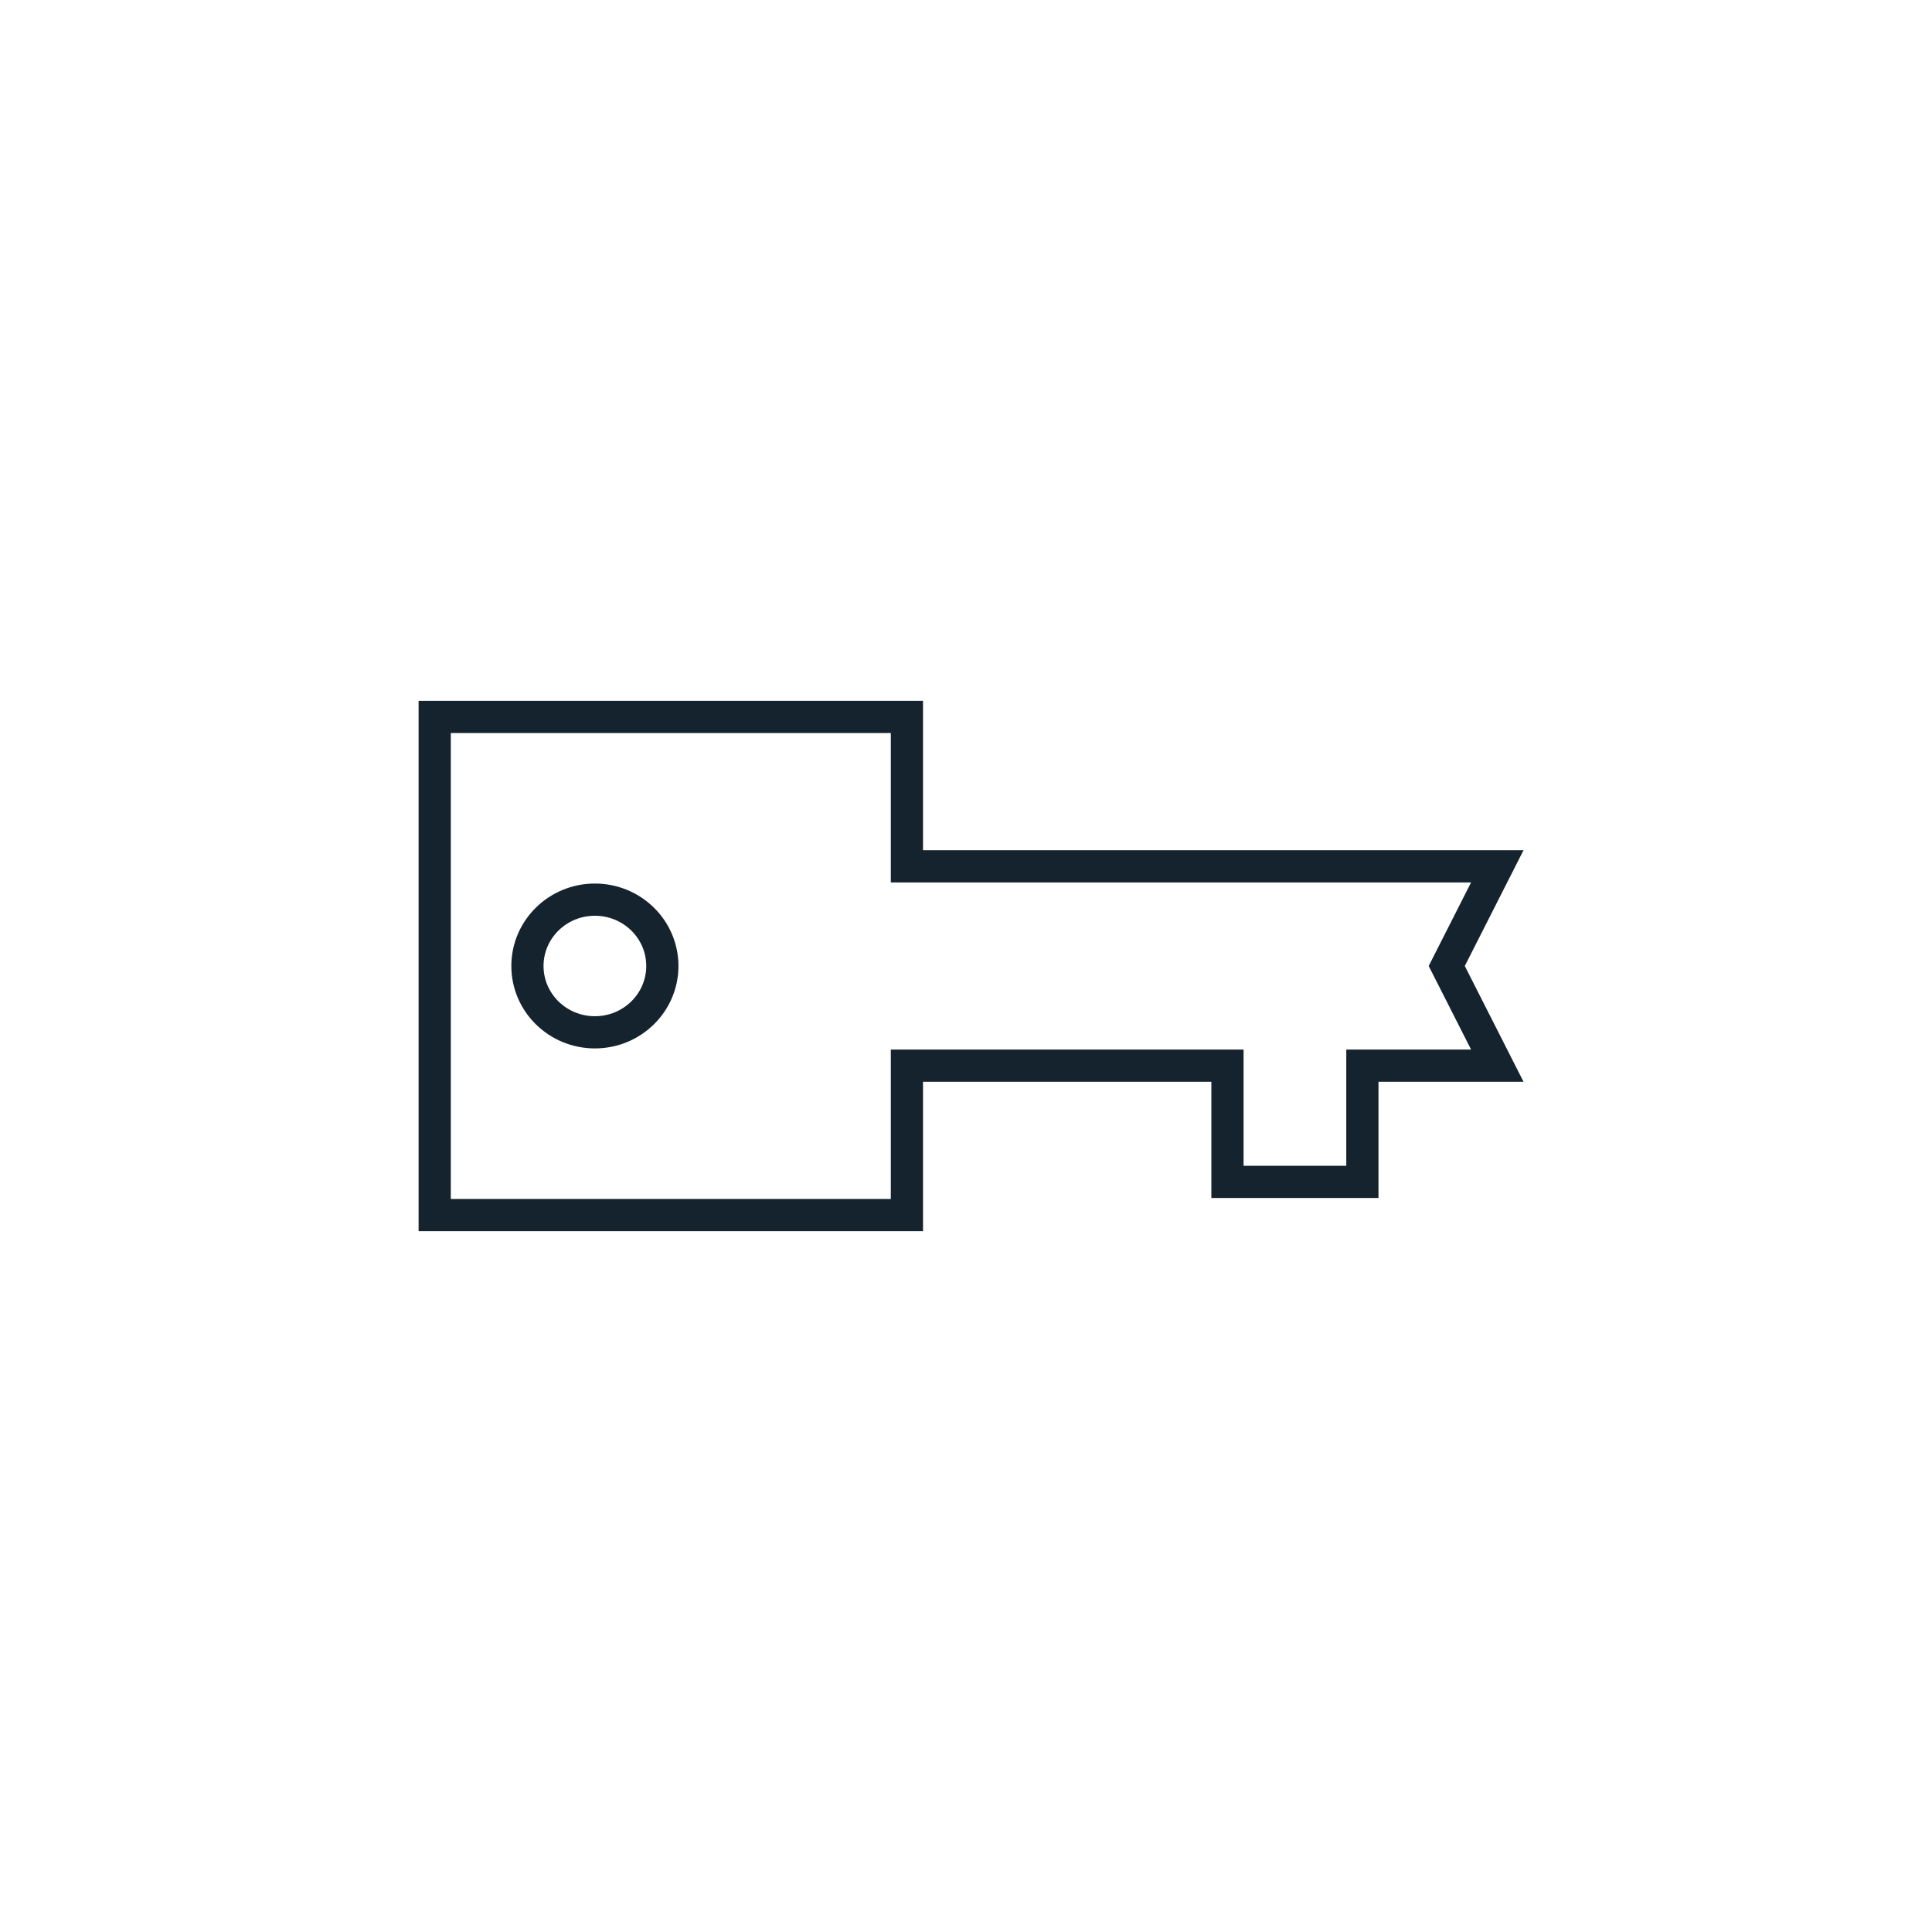 <svg width="120" height="120" viewBox="0 0 120 120" fill="none" xmlns="http://www.w3.org/2000/svg">
<g clip-path="url(#clip0_3027_5461)">
<path d="M36.95 64.119C39.264 64.119 41.14 62.274 41.14 59.999C41.14 57.724 39.264 55.879 36.95 55.879C34.636 55.879 32.76 57.724 32.76 59.999C32.76 62.274 34.636 64.119 36.95 64.119Z" stroke="#14232D" stroke-width="2" stroke-miterlimit="10"/>
<path d="M93 53.809H56.33V44.529H27V75.469H56.33V66.189H76.24V73.409H84.62V66.189H93L89.86 59.999L93 53.809Z" stroke="#14232D" stroke-width="2" stroke-miterlimit="10"/>
</g>
<defs>
<clipPath id="clip0_3027_5461">
<rect width="120" height="120" fill="white"/>
</clipPath>
</defs>
</svg>
